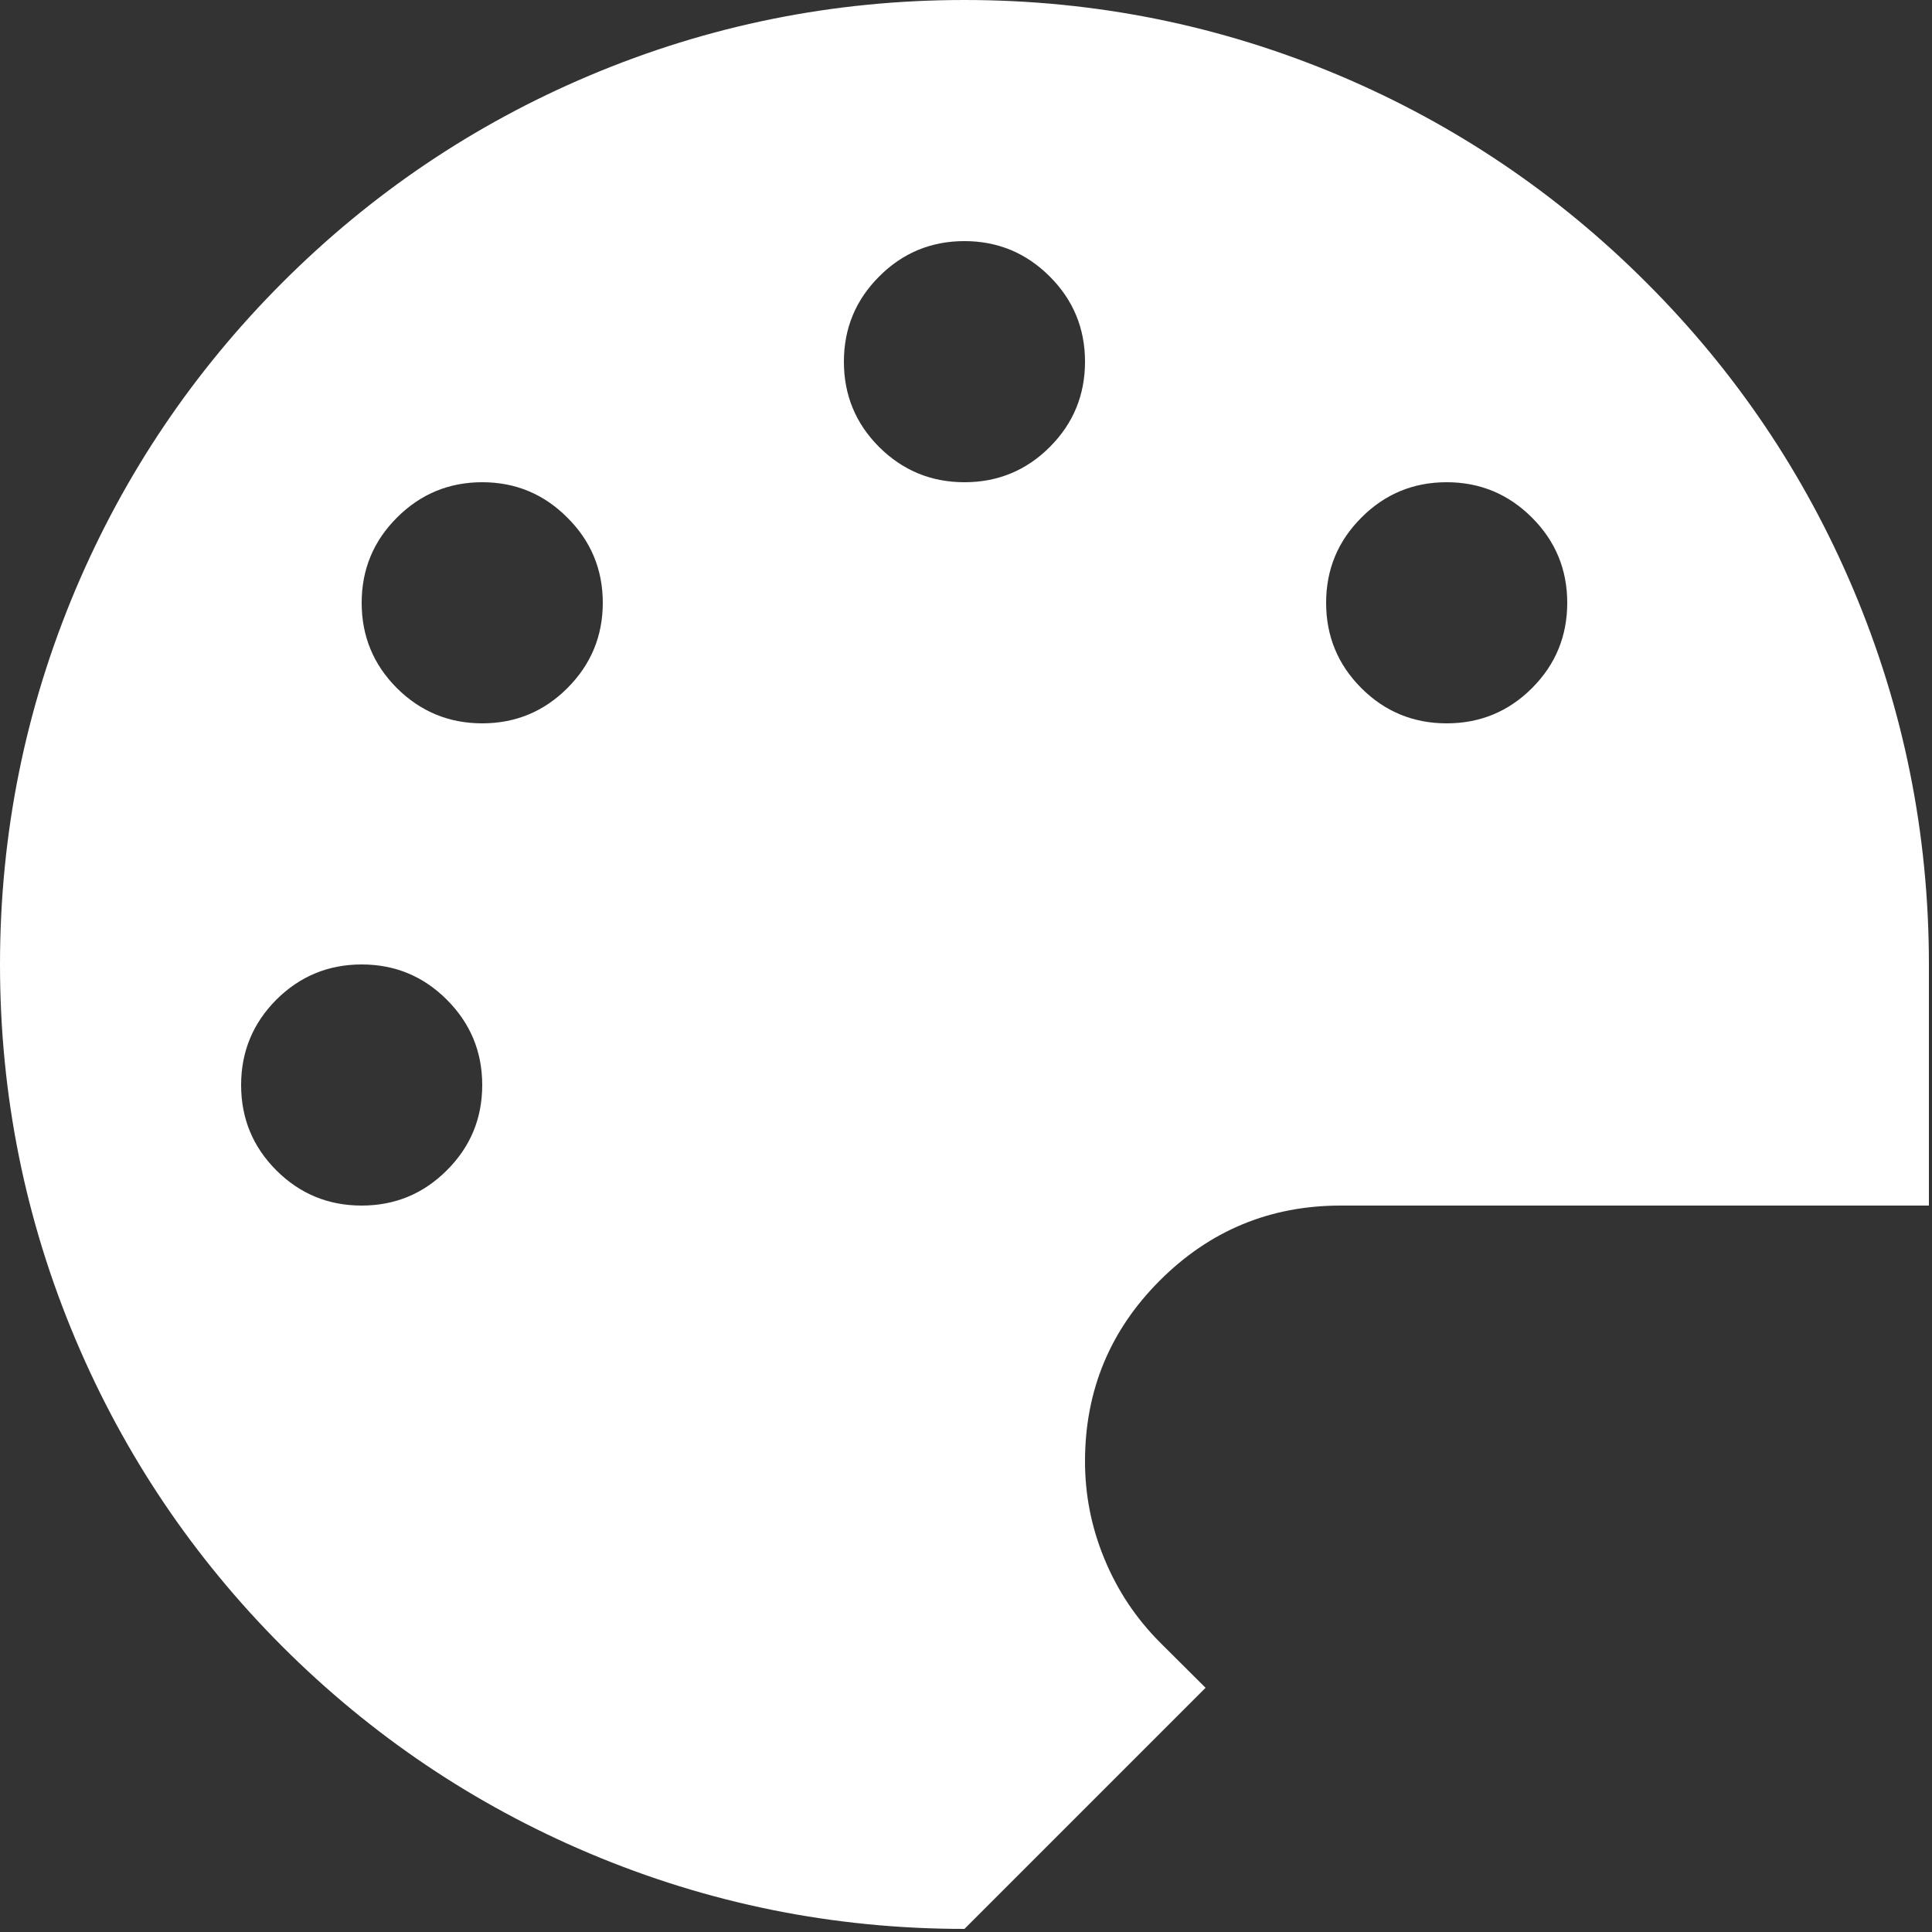 
<svg xmlns="http://www.w3.org/2000/svg" version="1.1" xmlns:xlink="http://www.w3.org/1999/xlink" preserveAspectRatio="none" x="0px" y="0px" width="80px" height="80px" viewBox="0 0 80 80">
<rect x="0" y="0" width="80" height="80" fill="#333333" stroke="none"/>
<defs>
<g id="Layer0_0_FILL">
<path fill="#FFFFFF" stroke="none" d="
M 437 75
Q 401.55 39.55 355.65 20.1 308.05 0 256 0 203.9 0 156.35 20.1 110.4 39.55 74.95 75 39.55 110.45 20.1 156.35 0 203.95 0 256 0 308.1 20.1 355.65 39.55 401.6 74.95 437.05 110.4 472.45 156.35 491.9 203.9 512 256 512
L 320 448 307.85 435.9
Q 298.35 426.35 293.2 413.9 288 401.4 288 387.9 288 359.75 307.85 339.9 327.75 320 355.85 320
L 512 320 512 256
Q 512 203.9 491.9 156.35 472.45 110.4 437 75
M 361.35 182.65
Q 352 173.3 352 160 352 146.75 361.35 137.4 370.7 128 384 128 397.25 128 406.65 137.4 416 146.75 416 160 416 173.3 406.65 182.65 397.3 192 384 192 370.7 192 361.35 182.65
M 256 64
Q 269.25 64 278.65 73.4 288 82.75 288 96 288 109.3 278.65 118.65 269.3 128 256 128 242.75 128 233.35 118.65 224 109.3 224 96 224 82.75 233.35 73.4 242.7 64 256 64
M 128 128
Q 141.25 128 150.6 137.4 160 146.75 160 160 160 173.25 150.6 182.65 141.25 192 128 192 114.75 192 105.35 182.65 96 173.3 96 160 96 146.75 105.35 137.4 114.75 128 128 128
M 96 256
Q 109.25 256 118.6 265.35 128 274.75 128 288 128 301.3 118.6 310.65 109.25 320 96 320 82.7 320 73.35 310.65 64 301.3 64 288 64 274.75 73.35 265.35 82.75 256 96 256 Z"/>
</g>
</defs>

<g transform="matrix( 0.156, 0, 0, 0.156, 0,0) ">
<use xlink:href="#Layer0_0_FILL"/>
</g>
</svg>
